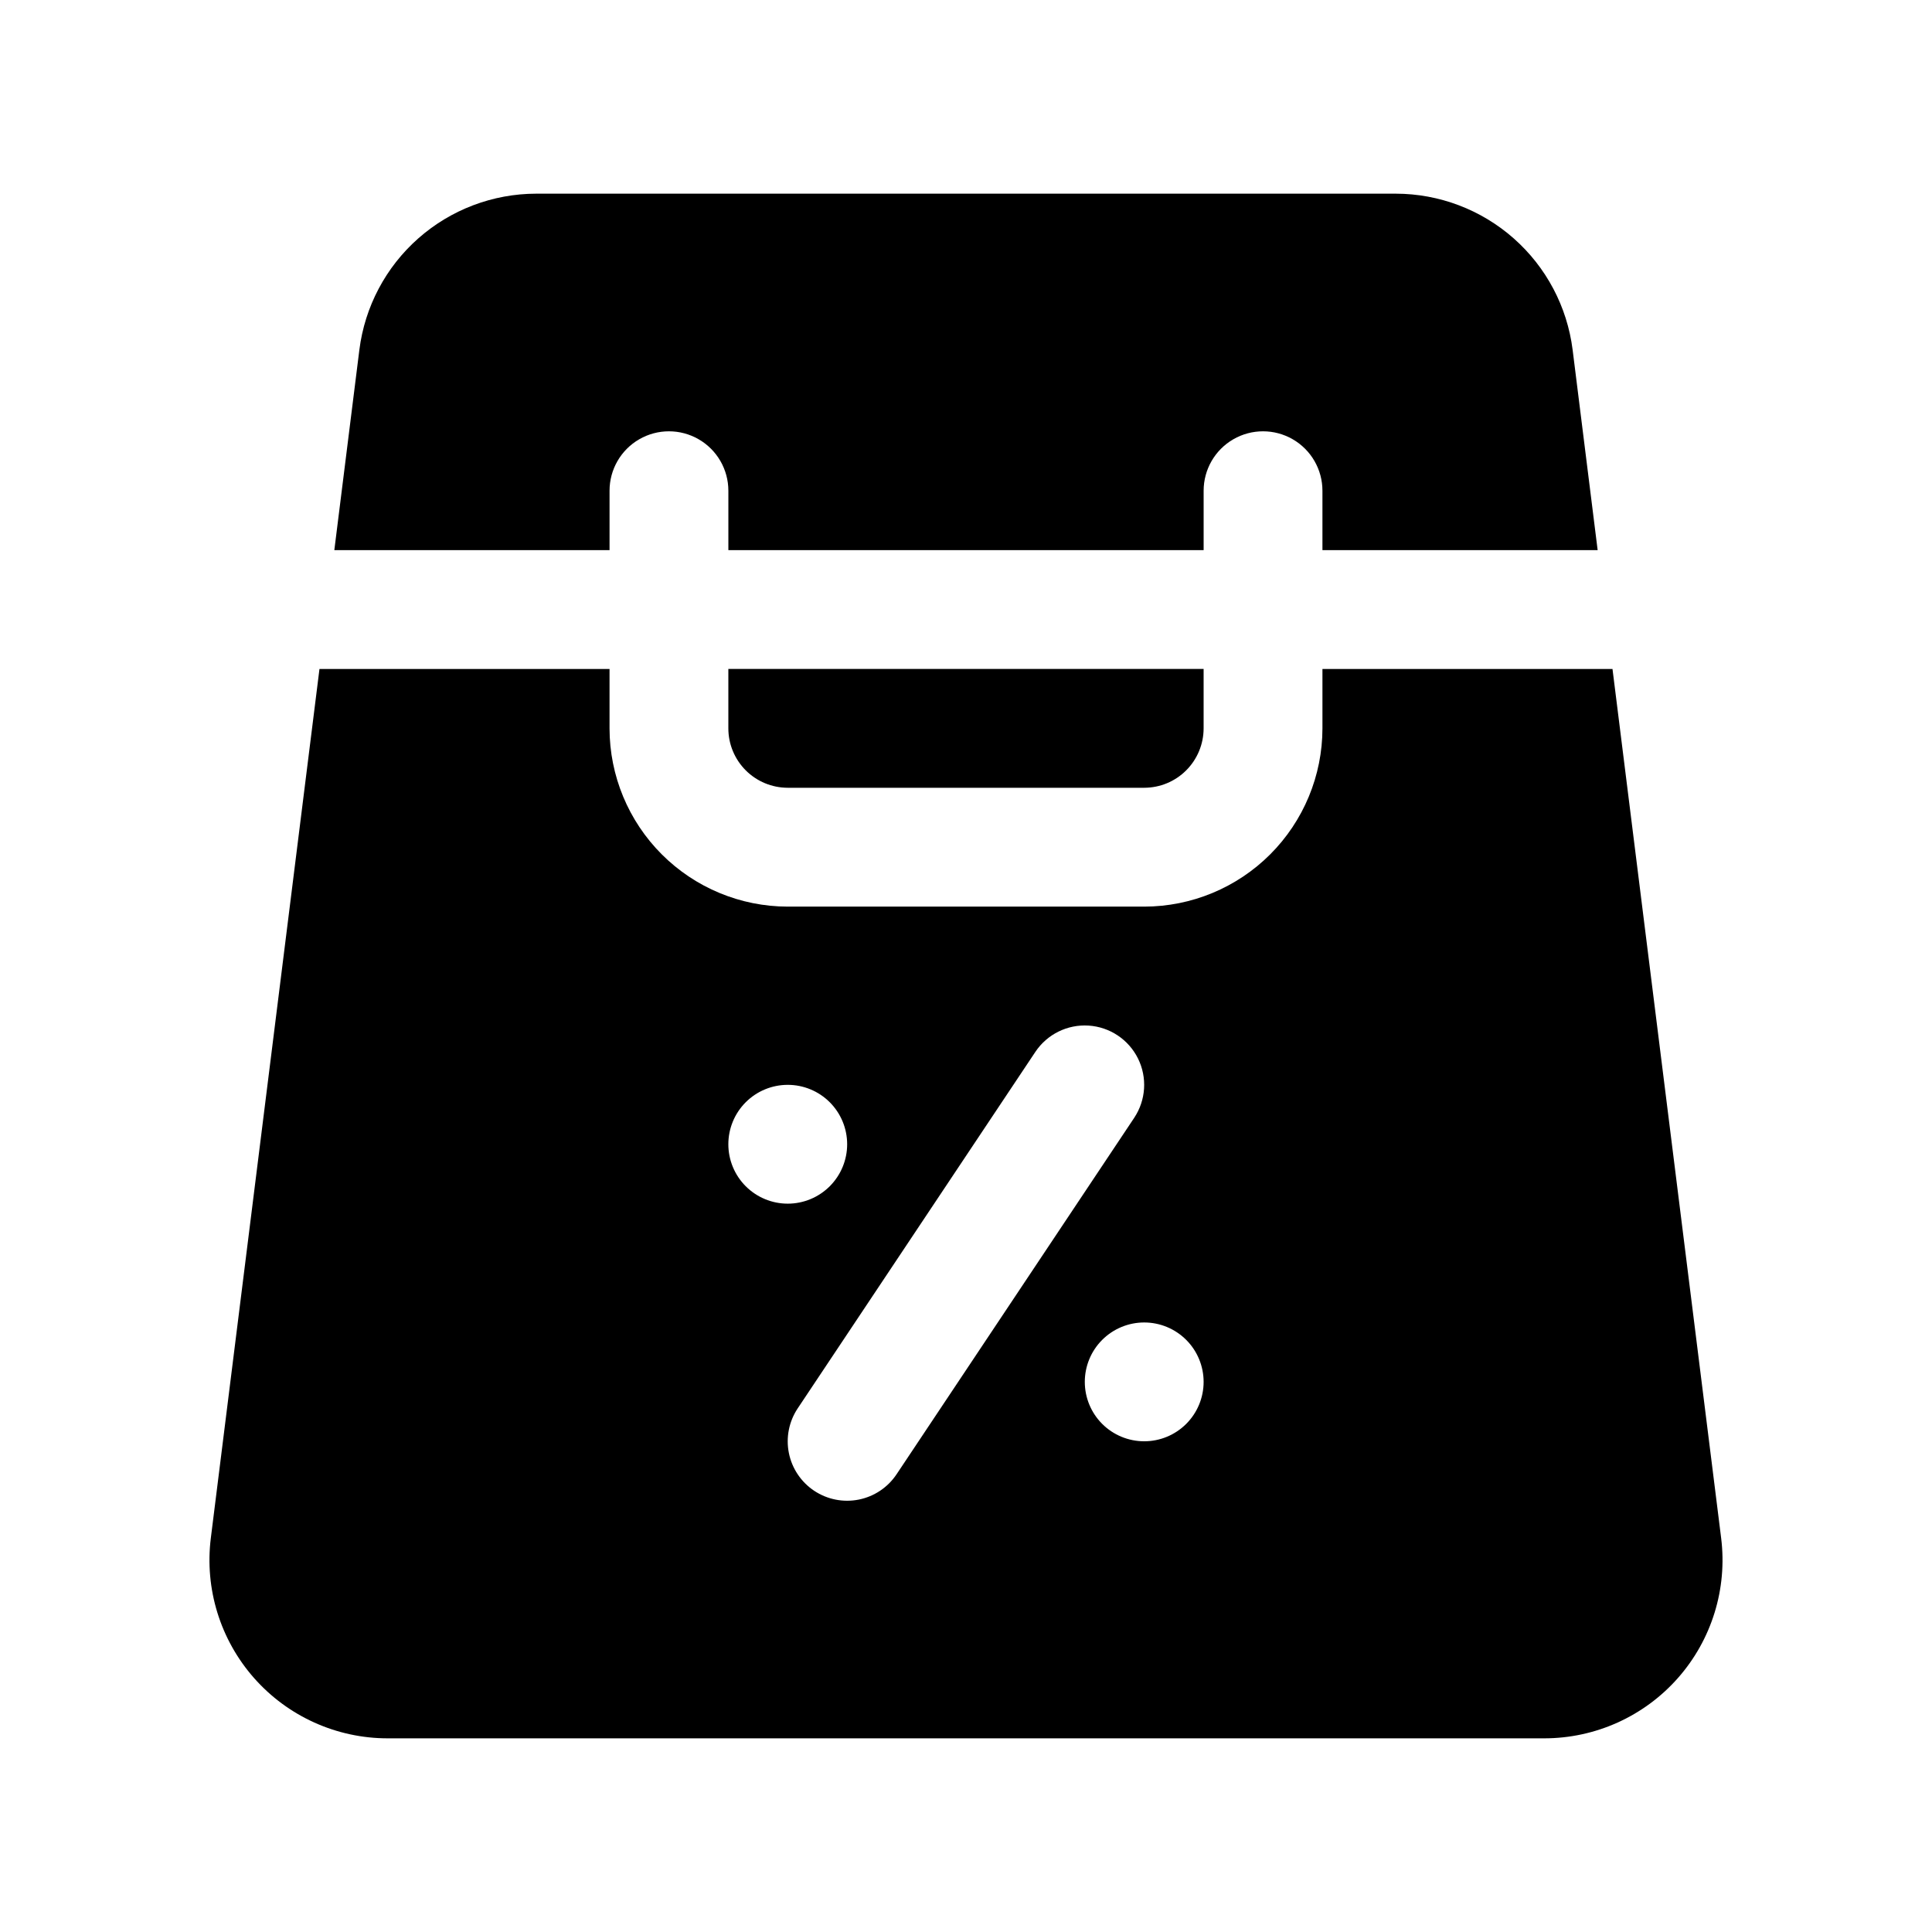 <?xml version="1.0" encoding="UTF-8"?>
<!-- Uploaded to: SVG Find, www.svgrepo.com, Generator: SVG Find Mixer Tools -->
<svg fill="#000000" width="800px" height="800px" version="1.1" viewBox="144 144 512 512" xmlns="http://www.w3.org/2000/svg">
 <path d="m232.6 289.79 6.637-53.09c1.441-11.418 6.992-21.918 15.621-29.531 8.625-7.617 19.734-11.828 31.242-11.844h227.8c11.508 0.016 22.613 4.227 31.242 11.844 8.625 7.613 14.18 18.113 15.621 29.531l6.633 53.09h-72.934v-15.742c0-5.625-3-10.824-7.871-13.637s-10.871-2.812-15.742 0-7.871 8.012-7.871 13.637v15.742h-125.95v-15.742c0-5.625-3-10.824-7.875-13.637-4.871-2.812-10.871-2.812-15.742 0s-7.871 8.012-7.871 13.637v15.742zm120.16 62.977h94.465c4.176-0.004 8.18-1.66 11.129-4.613 2.953-2.953 4.613-6.957 4.617-11.129v-15.746h-125.95v15.746c0 4.172 1.66 8.176 4.613 11.129s6.953 4.609 11.129 4.613zm247.36 198.82c1.68 13.441-2.492 26.957-11.457 37.113-8.965 10.156-21.859 15.973-35.406 15.977h-306.52c-13.547 0-26.441-5.82-35.406-15.977-8.965-10.156-13.137-23.672-11.457-37.113l28.789-230.3h76.871v15.746c0.012 12.52 4.992 24.527 13.848 33.383 8.855 8.855 20.859 13.836 33.383 13.848h94.465c12.523-0.012 24.527-4.992 33.383-13.848s13.836-20.863 13.848-33.383v-15.746h76.867zm-247.36-88.605c4.176 0 8.18-1.66 11.133-4.613 2.953-2.953 4.613-6.957 4.613-11.133s-1.66-8.18-4.613-11.133c-2.953-2.953-6.957-4.609-11.133-4.609s-8.18 1.656-11.133 4.609c-2.953 2.953-4.609 6.957-4.609 11.133s1.656 8.18 4.609 11.133c2.953 2.953 6.957 4.613 11.133 4.613zm28.844 71.711 62.977-94.465v-0.004c3.113-4.68 3.496-10.664 1.004-15.703-2.492-5.039-7.484-8.367-13.094-8.73-5.609-0.363-10.988 2.293-14.109 6.969l-62.977 94.465c-2.32 3.473-3.164 7.727-2.348 11.824 0.816 4.098 3.231 7.703 6.707 10.02 3.477 2.316 7.731 3.156 11.828 2.336 4.094-0.82 7.695-3.234 10.012-6.715zm81.367-24.48c0-4.176-1.66-8.18-4.613-11.133s-6.957-4.613-11.133-4.613-8.18 1.66-11.133 4.613-4.609 6.957-4.609 11.133 1.656 8.18 4.609 11.133 6.957 4.609 11.133 4.609 8.18-1.656 11.133-4.609 4.613-6.957 4.613-11.133z"/>
</svg>